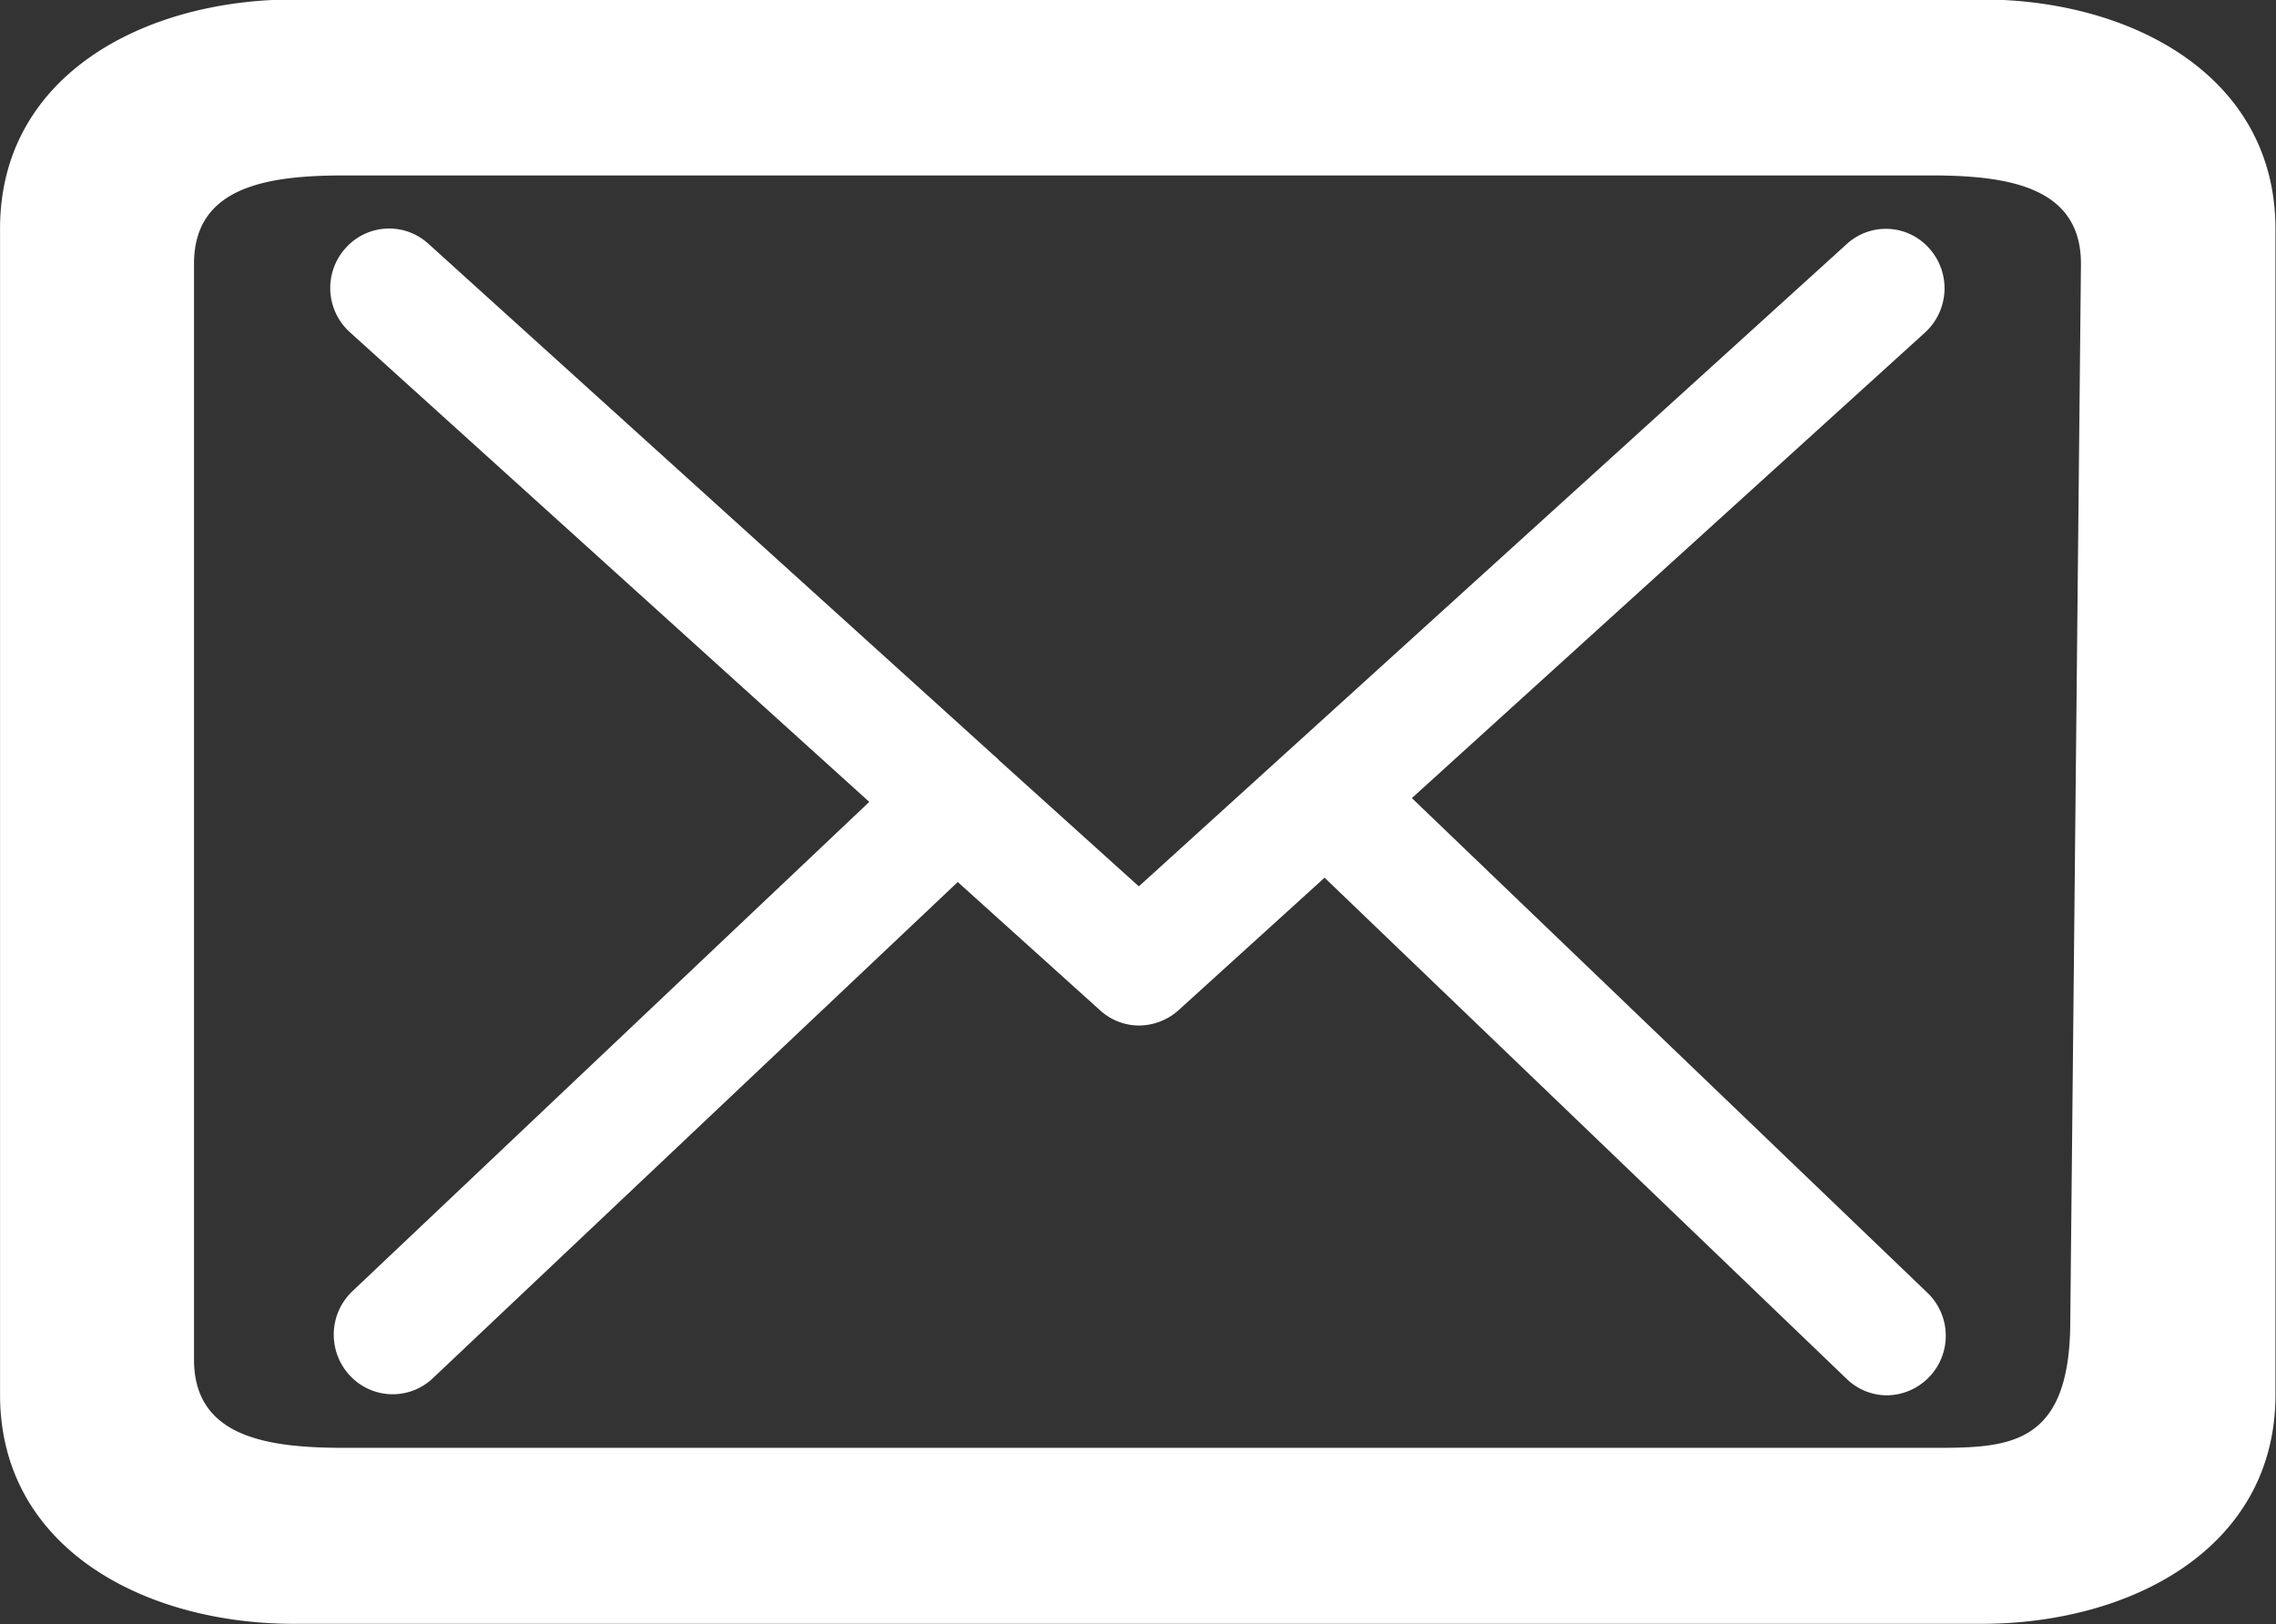 <svg xmlns="http://www.w3.org/2000/svg" width="42.031" height="30" viewBox="0 0 42.031 30">
  <rect x="0" y="0" width="42.031" height="30" fill="#333333" stroke="none"/>
  <defs>
    <style>
      .cls-1 {
        fill: #fff;
        fill-rule: evenodd;
      }
    </style>
  </defs>
  <path id="ico_contact.svg" class="cls-1" d="M435.565,2612.99H404.4c-2.781,0-5.43,1.41-5.43,4.23v21.54c0,2.82,2.649,4.23,5.43,4.23h31.16c2.781,0,5.43-1.41,5.43-4.23v-21.54C440.985,2614.41,438.344,2612.99,435.565,2612.99Zm1.636,24.4c0,2.35-1.16,2.35-2.574,2.35H405.333c-1.417,0-2.781-.19-2.781-1.63v-20.24c0-1.43,1.364-1.63,2.781-1.63h29.284c1.42,0,2.781.2,2.781,1.63Zm-12.159-9.65,9.478-8.6a1.105,1.105,0,0,0,.079-1.55,1.069,1.069,0,0,0-1.529-.08L420,2629.37l-2.55-2.3-0.024-.02c-0.051-.06-0.109-0.1-0.171-0.16l-10.377-9.39a1.075,1.075,0,0,0-1.534.09,1.1,1.1,0,0,0,.091,1.55l9.587,8.67-9.548,9.04a1.106,1.106,0,0,0-.048,1.55,1.077,1.077,0,0,0,1.53.06l9.7-9.17,2.629,2.37a1.07,1.07,0,0,0,.723.28,1.1,1.1,0,0,0,.722-0.28l2.7-2.45,9.645,9.26a1.072,1.072,0,0,0,.741.3,1.1,1.1,0,0,0,.751-1.89Z" transform="translate(-398.969 -2613)"/>
</svg>
